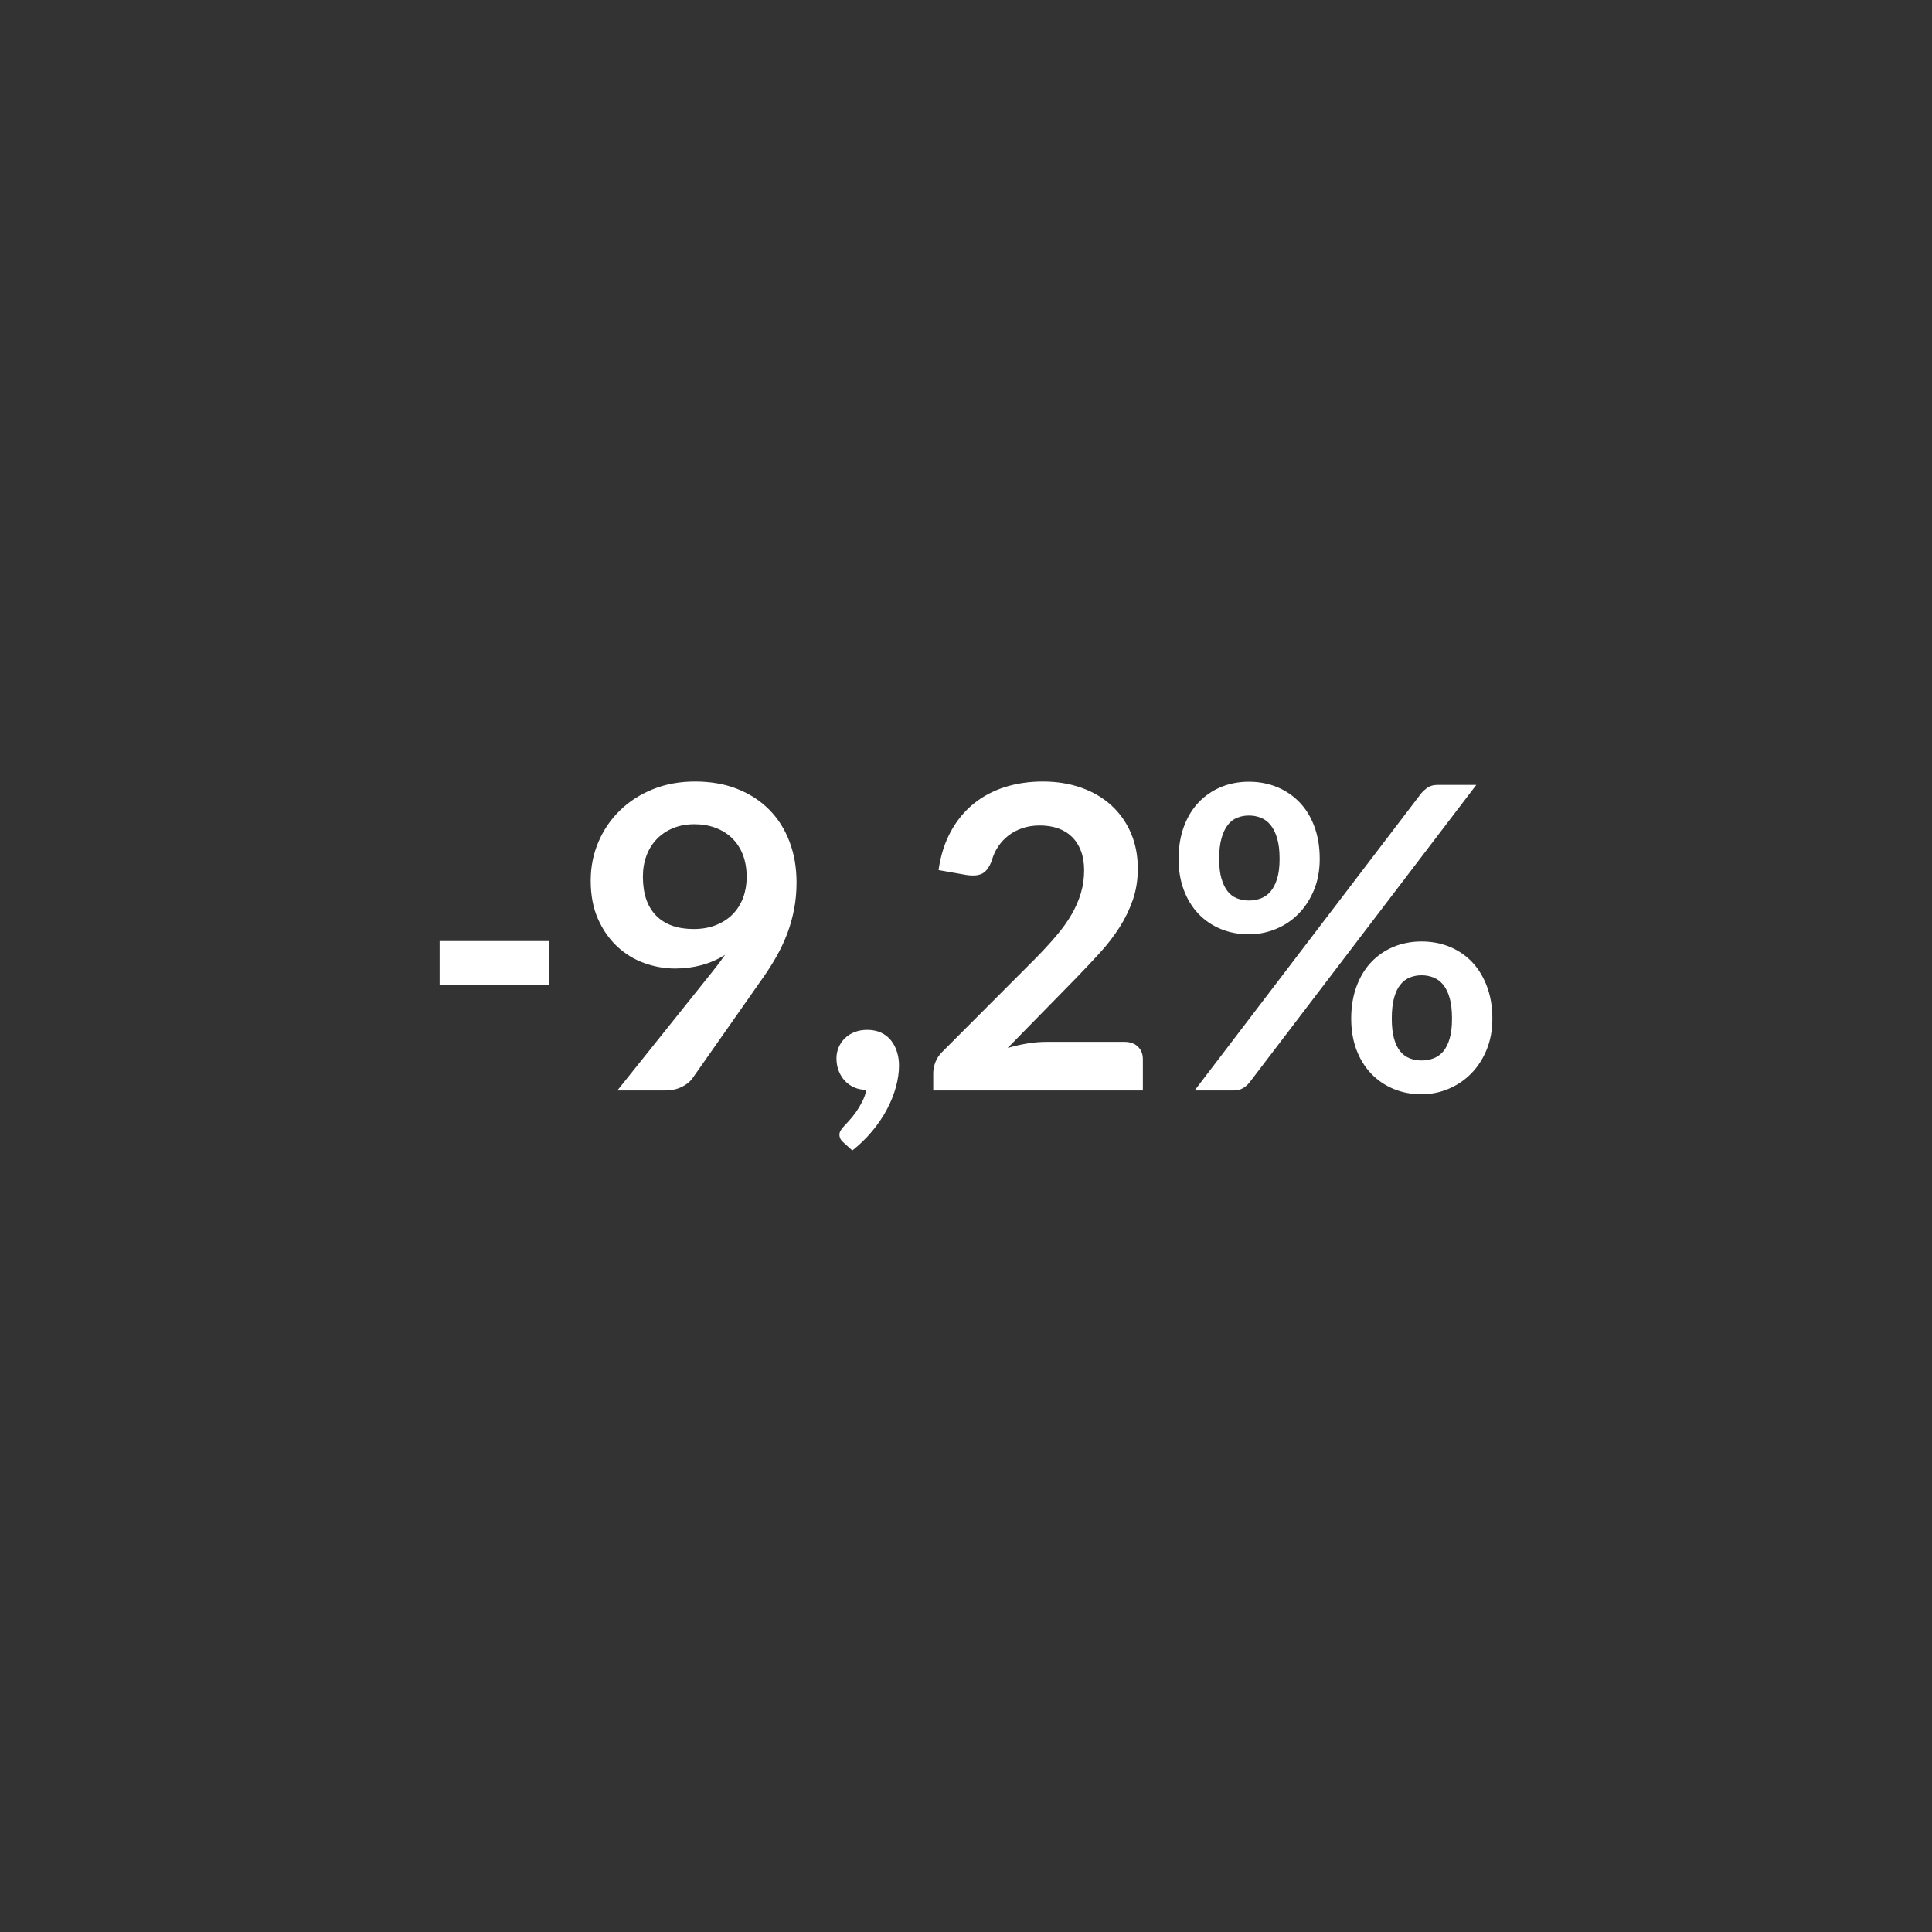 <?xml version="1.0" encoding="utf-8"?>
<!-- Generator: Adobe Illustrator 17.0.0, SVG Export Plug-In . SVG Version: 6.00 Build 0)  -->
<!DOCTYPE svg PUBLIC "-//W3C//DTD SVG 1.1//EN" "http://www.w3.org/Graphics/SVG/1.1/DTD/svg11.dtd">
<svg version="1.1" id="Capa_1" xmlns="http://www.w3.org/2000/svg" xmlns:xlink="http://www.w3.org/1999/xlink" x="0px" y="0px"
	 width="160px" height="160px" viewBox="0 0 160 160" enable-background="new 0 0 160 160" xml:space="preserve">
<rect x="0" y="0" width="160" height="160" fill="#333333" stroke="none"/>
<g>
	<path fill="#FFFFFF" d="M36.408,77.935h9.064v3.605h-9.064V77.935z"/>
	<path fill="#FFFFFF" d="M58.982,80.49c0.199-0.245,0.385-0.484,0.561-0.718c0.175-0.233,0.344-0.467,0.508-0.7
		c-0.584,0.374-1.226,0.656-1.926,0.849c-0.699,0.192-1.435,0.289-2.205,0.289c-0.875,0-1.732-0.151-2.572-0.455
		s-1.586-0.762-2.24-1.374c-0.653-0.612-1.181-1.37-1.584-2.274c-0.402-0.904-0.604-1.963-0.604-3.177
		c0-1.131,0.211-2.193,0.631-3.185c0.42-0.992,1.008-1.861,1.768-2.607c0.758-0.747,1.668-1.336,2.729-1.768
		s2.233-0.647,3.518-0.647c1.295,0,2.458,0.204,3.491,0.612c1.032,0.408,1.913,0.979,2.643,1.715
		c0.729,0.735,1.289,1.616,1.68,2.643s0.586,2.152,0.586,3.378c0,0.781-0.066,1.522-0.201,2.222c-0.134,0.7-0.323,1.374-0.568,2.021
		s-0.543,1.28-0.893,1.898c-0.35,0.619-0.741,1.231-1.172,1.838l-5.793,8.26c-0.199,0.28-0.496,0.517-0.893,0.709
		s-0.846,0.289-1.348,0.289h-3.973L58.982,80.49z M53.242,72.598c0,1.411,0.365,2.487,1.094,3.229
		c0.729,0.741,1.766,1.111,3.107,1.111c0.699,0,1.323-0.111,1.872-0.333c0.548-0.221,1.009-0.524,1.382-0.909
		c0.373-0.386,0.656-0.841,0.85-1.365c0.192-0.525,0.289-1.091,0.289-1.697c0-0.688-0.105-1.304-0.315-1.847s-0.508-1-0.893-1.374
		c-0.386-0.373-0.843-0.659-1.374-0.857s-1.111-0.297-1.741-0.297c-0.653,0-1.242,0.107-1.768,0.323
		c-0.524,0.216-0.974,0.517-1.347,0.901c-0.374,0.385-0.66,0.843-0.858,1.374C53.342,71.387,53.242,71.968,53.242,72.598z"/>
	<path fill="#FFFFFF" d="M69.832,94.595c-0.21-0.175-0.314-0.391-0.314-0.647c0-0.094,0.031-0.198,0.096-0.314
		c0.064-0.117,0.143-0.223,0.236-0.315c0.129-0.14,0.285-0.312,0.473-0.517c0.187-0.204,0.373-0.438,0.561-0.699
		c0.186-0.263,0.357-0.549,0.516-0.858c0.157-0.309,0.277-0.639,0.359-0.988c-0.374,0-0.713-0.067-1.016-0.201
		c-0.304-0.134-0.562-0.317-0.779-0.552c-0.215-0.232-0.385-0.507-0.507-0.822c-0.122-0.314-0.185-0.659-0.185-1.032
		c0-0.326,0.062-0.633,0.185-0.919c0.122-0.285,0.294-0.536,0.517-0.752c0.221-0.216,0.489-0.386,0.805-0.508
		c0.314-0.123,0.658-0.184,1.032-0.184c0.443,0,0.831,0.078,1.163,0.236c0.333,0.157,0.607,0.373,0.823,0.647
		s0.379,0.589,0.489,0.944c0.111,0.356,0.167,0.732,0.167,1.129c0,0.561-0.085,1.149-0.254,1.768s-0.417,1.236-0.743,1.855
		c-0.327,0.618-0.732,1.219-1.217,1.802c-0.484,0.584-1.035,1.12-1.654,1.61L69.832,94.595z"/>
	<path fill="#FFFFFF" d="M93.125,86.282c0.466,0,0.837,0.132,1.11,0.394c0.274,0.263,0.412,0.61,0.412,1.042v2.59h-17.36v-1.436
		c0-0.291,0.061-0.598,0.184-0.918c0.123-0.321,0.318-0.61,0.586-0.867l7.683-7.699c0.642-0.653,1.217-1.277,1.724-1.873
		c0.508-0.595,0.931-1.184,1.27-1.768c0.338-0.583,0.598-1.175,0.778-1.776c0.181-0.601,0.271-1.233,0.271-1.898
		c0-0.606-0.088-1.14-0.263-1.602c-0.175-0.46-0.423-0.849-0.744-1.163c-0.32-0.315-0.706-0.552-1.154-0.709
		c-0.449-0.157-0.954-0.236-1.514-0.236c-0.514,0-0.989,0.073-1.427,0.219c-0.438,0.146-0.825,0.35-1.164,0.612
		c-0.338,0.263-0.624,0.569-0.857,0.919s-0.408,0.735-0.524,1.155c-0.199,0.536-0.455,0.893-0.771,1.067
		c-0.314,0.175-0.77,0.216-1.364,0.122l-2.275-0.402c0.175-1.213,0.514-2.277,1.016-3.193c0.501-0.916,1.128-1.681,1.881-2.293
		c0.752-0.612,1.615-1.073,2.59-1.382c0.974-0.31,2.021-0.464,3.141-0.464c1.167,0,2.234,0.172,3.203,0.516
		c0.968,0.345,1.796,0.832,2.484,1.462s1.226,1.389,1.61,2.274c0.385,0.887,0.577,1.873,0.577,2.958c0,0.934-0.137,1.797-0.411,2.59
		c-0.273,0.793-0.642,1.552-1.103,2.275c-0.461,0.723-1,1.423-1.618,2.1c-0.619,0.677-1.267,1.365-1.942,2.064l-5.705,5.828
		c0.548-0.163,1.094-0.289,1.636-0.376c0.543-0.088,1.059-0.132,1.549-0.132H93.125z"/>
	<path fill="#FFFFFF" d="M109.294,71.127c0,0.957-0.16,1.82-0.48,2.591c-0.321,0.77-0.75,1.426-1.287,1.969
		c-0.536,0.542-1.16,0.959-1.872,1.251s-1.452,0.438-2.223,0.438c-0.84,0-1.616-0.146-2.327-0.438
		c-0.712-0.292-1.327-0.709-1.847-1.251c-0.519-0.543-0.925-1.199-1.216-1.969c-0.292-0.771-0.438-1.634-0.438-2.591
		c0-0.979,0.146-1.866,0.438-2.659c0.291-0.794,0.697-1.465,1.216-2.013c0.52-0.549,1.135-0.972,1.847-1.269
		c0.711-0.298,1.487-0.446,2.327-0.446s1.619,0.148,2.337,0.446c0.717,0.297,1.338,0.72,1.863,1.269
		c0.525,0.548,0.934,1.219,1.225,2.013C109.148,69.261,109.294,70.147,109.294,71.127z M117.712,65.685
		c0.151-0.175,0.329-0.332,0.533-0.473c0.204-0.14,0.493-0.21,0.867-0.21h3.149L103.467,89.66c-0.151,0.187-0.332,0.341-0.542,0.464
		c-0.211,0.122-0.467,0.184-0.771,0.184h-3.22L117.712,65.685z M105.97,71.127c0-0.676-0.067-1.242-0.201-1.697
		c-0.135-0.455-0.315-0.822-0.543-1.103c-0.228-0.279-0.496-0.481-0.805-0.604c-0.31-0.122-0.639-0.184-0.989-0.184
		c-0.35,0-0.677,0.062-0.979,0.184c-0.304,0.122-0.563,0.324-0.779,0.604c-0.216,0.28-0.388,0.647-0.516,1.103
		c-0.129,0.455-0.193,1.021-0.193,1.697c0,0.654,0.064,1.199,0.193,1.637c0.128,0.438,0.3,0.79,0.516,1.059s0.476,0.461,0.779,0.577
		c0.303,0.117,0.63,0.176,0.979,0.176c0.351,0,0.68-0.059,0.989-0.176c0.309-0.116,0.577-0.309,0.805-0.577s0.408-0.621,0.543-1.059
		C105.902,72.326,105.97,71.781,105.97,71.127z M123.592,84.357c0,0.957-0.16,1.82-0.481,2.59c-0.32,0.771-0.75,1.427-1.286,1.969
		c-0.537,0.543-1.161,0.963-1.872,1.26c-0.712,0.298-1.453,0.446-2.223,0.446c-0.84,0-1.616-0.148-2.328-0.446
		c-0.711-0.297-1.327-0.717-1.846-1.26c-0.52-0.542-0.925-1.198-1.217-1.969c-0.291-0.77-0.438-1.633-0.438-2.59
		c0-0.98,0.146-1.866,0.438-2.66c0.292-0.793,0.697-1.464,1.217-2.013c0.519-0.548,1.135-0.971,1.846-1.269
		c0.712-0.298,1.488-0.446,2.328-0.446s1.618,0.148,2.336,0.446s1.336,0.721,1.855,1.269c0.519,0.549,0.927,1.22,1.225,2.013
		C123.443,82.491,123.592,83.377,123.592,84.357z M120.249,84.357c0-0.677-0.063-1.242-0.192-1.697
		c-0.128-0.455-0.306-0.823-0.533-1.103c-0.228-0.28-0.496-0.481-0.806-0.604c-0.309-0.123-0.639-0.185-0.988-0.185
		c-0.351,0-0.677,0.062-0.98,0.185c-0.303,0.122-0.565,0.323-0.787,0.604c-0.222,0.279-0.394,0.647-0.517,1.103
		c-0.122,0.455-0.184,1.021-0.184,1.697c0,0.653,0.062,1.202,0.184,1.645c0.123,0.444,0.295,0.8,0.517,1.068
		s0.484,0.461,0.787,0.577c0.304,0.116,0.63,0.175,0.98,0.175c0.35,0,0.68-0.059,0.988-0.175c0.31-0.116,0.578-0.309,0.806-0.577
		s0.405-0.624,0.533-1.068C120.186,85.56,120.249,85.011,120.249,84.357z"/>
</g>
</svg>
